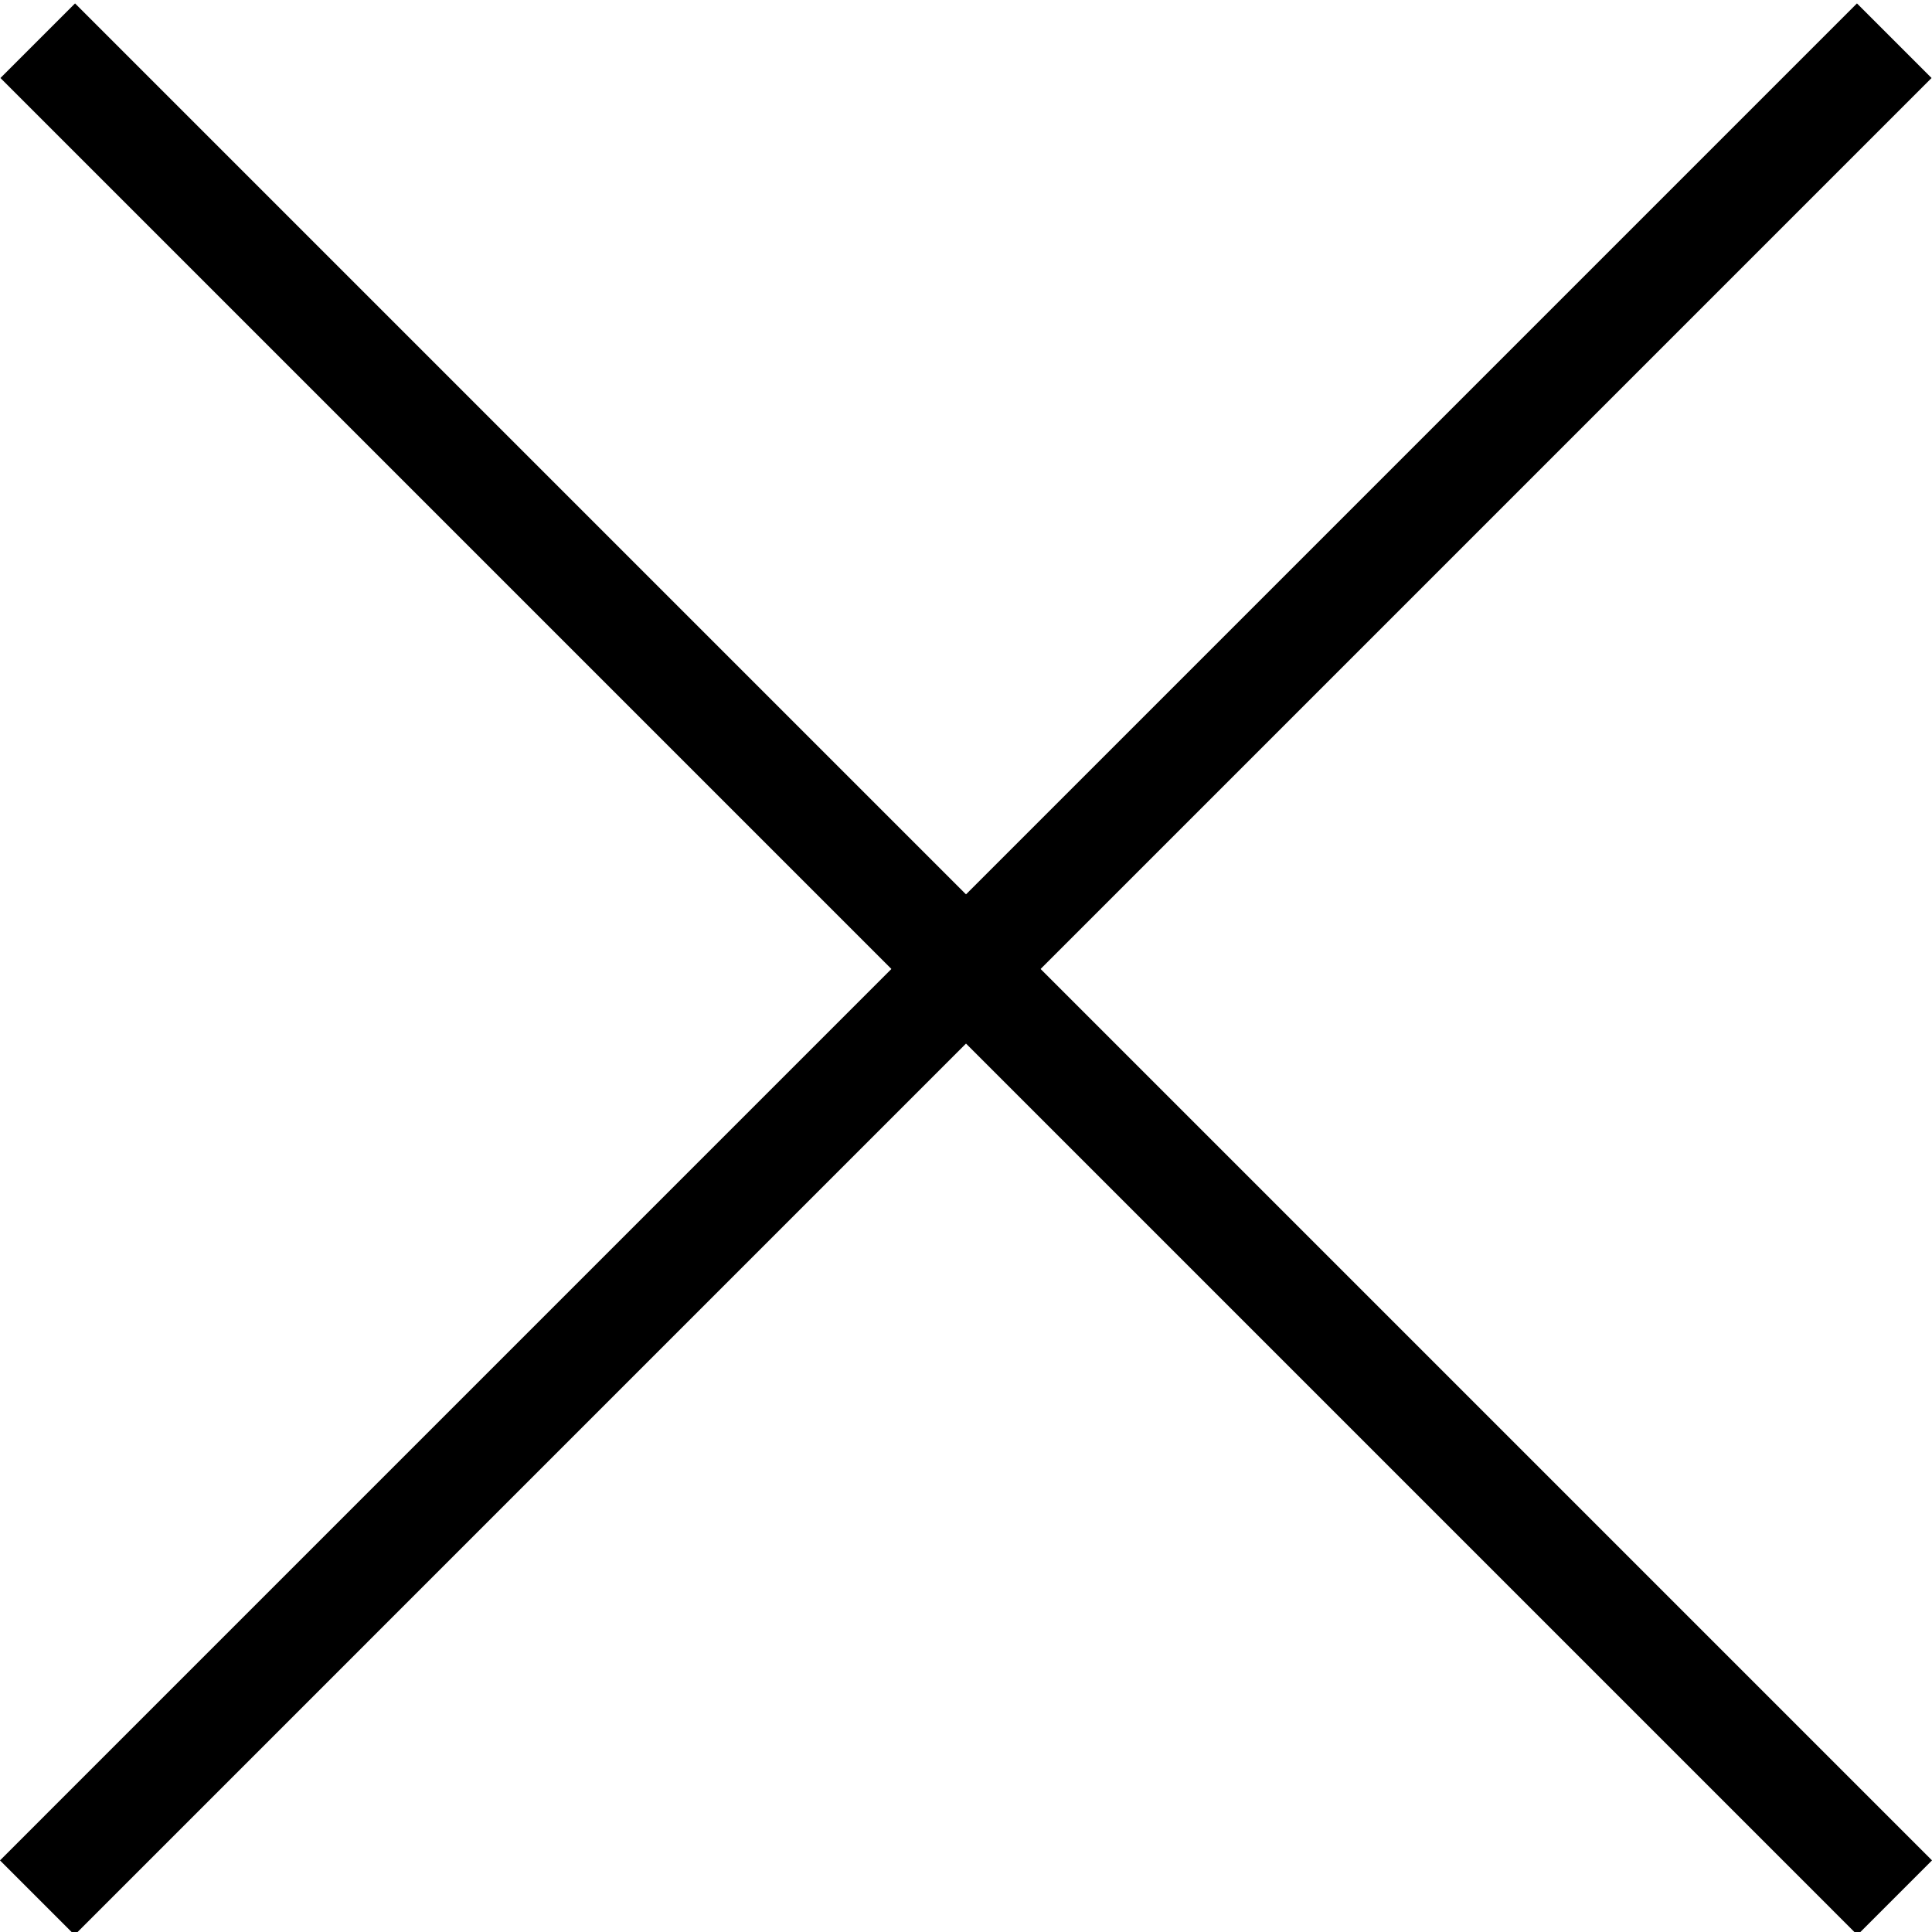 <svg height="390pt" viewBox="0 0 390.691 390" width="390pt" xmlns="http://www.w3.org/2000/svg"><path d="m15.176.344 375.516 375.52-15.086 15.086-375.516-375.52zm0 0"/><path d="m375.516.344 15.086 15.086-375.516 375.52-15.086-15.086zm0 0"/></svg>